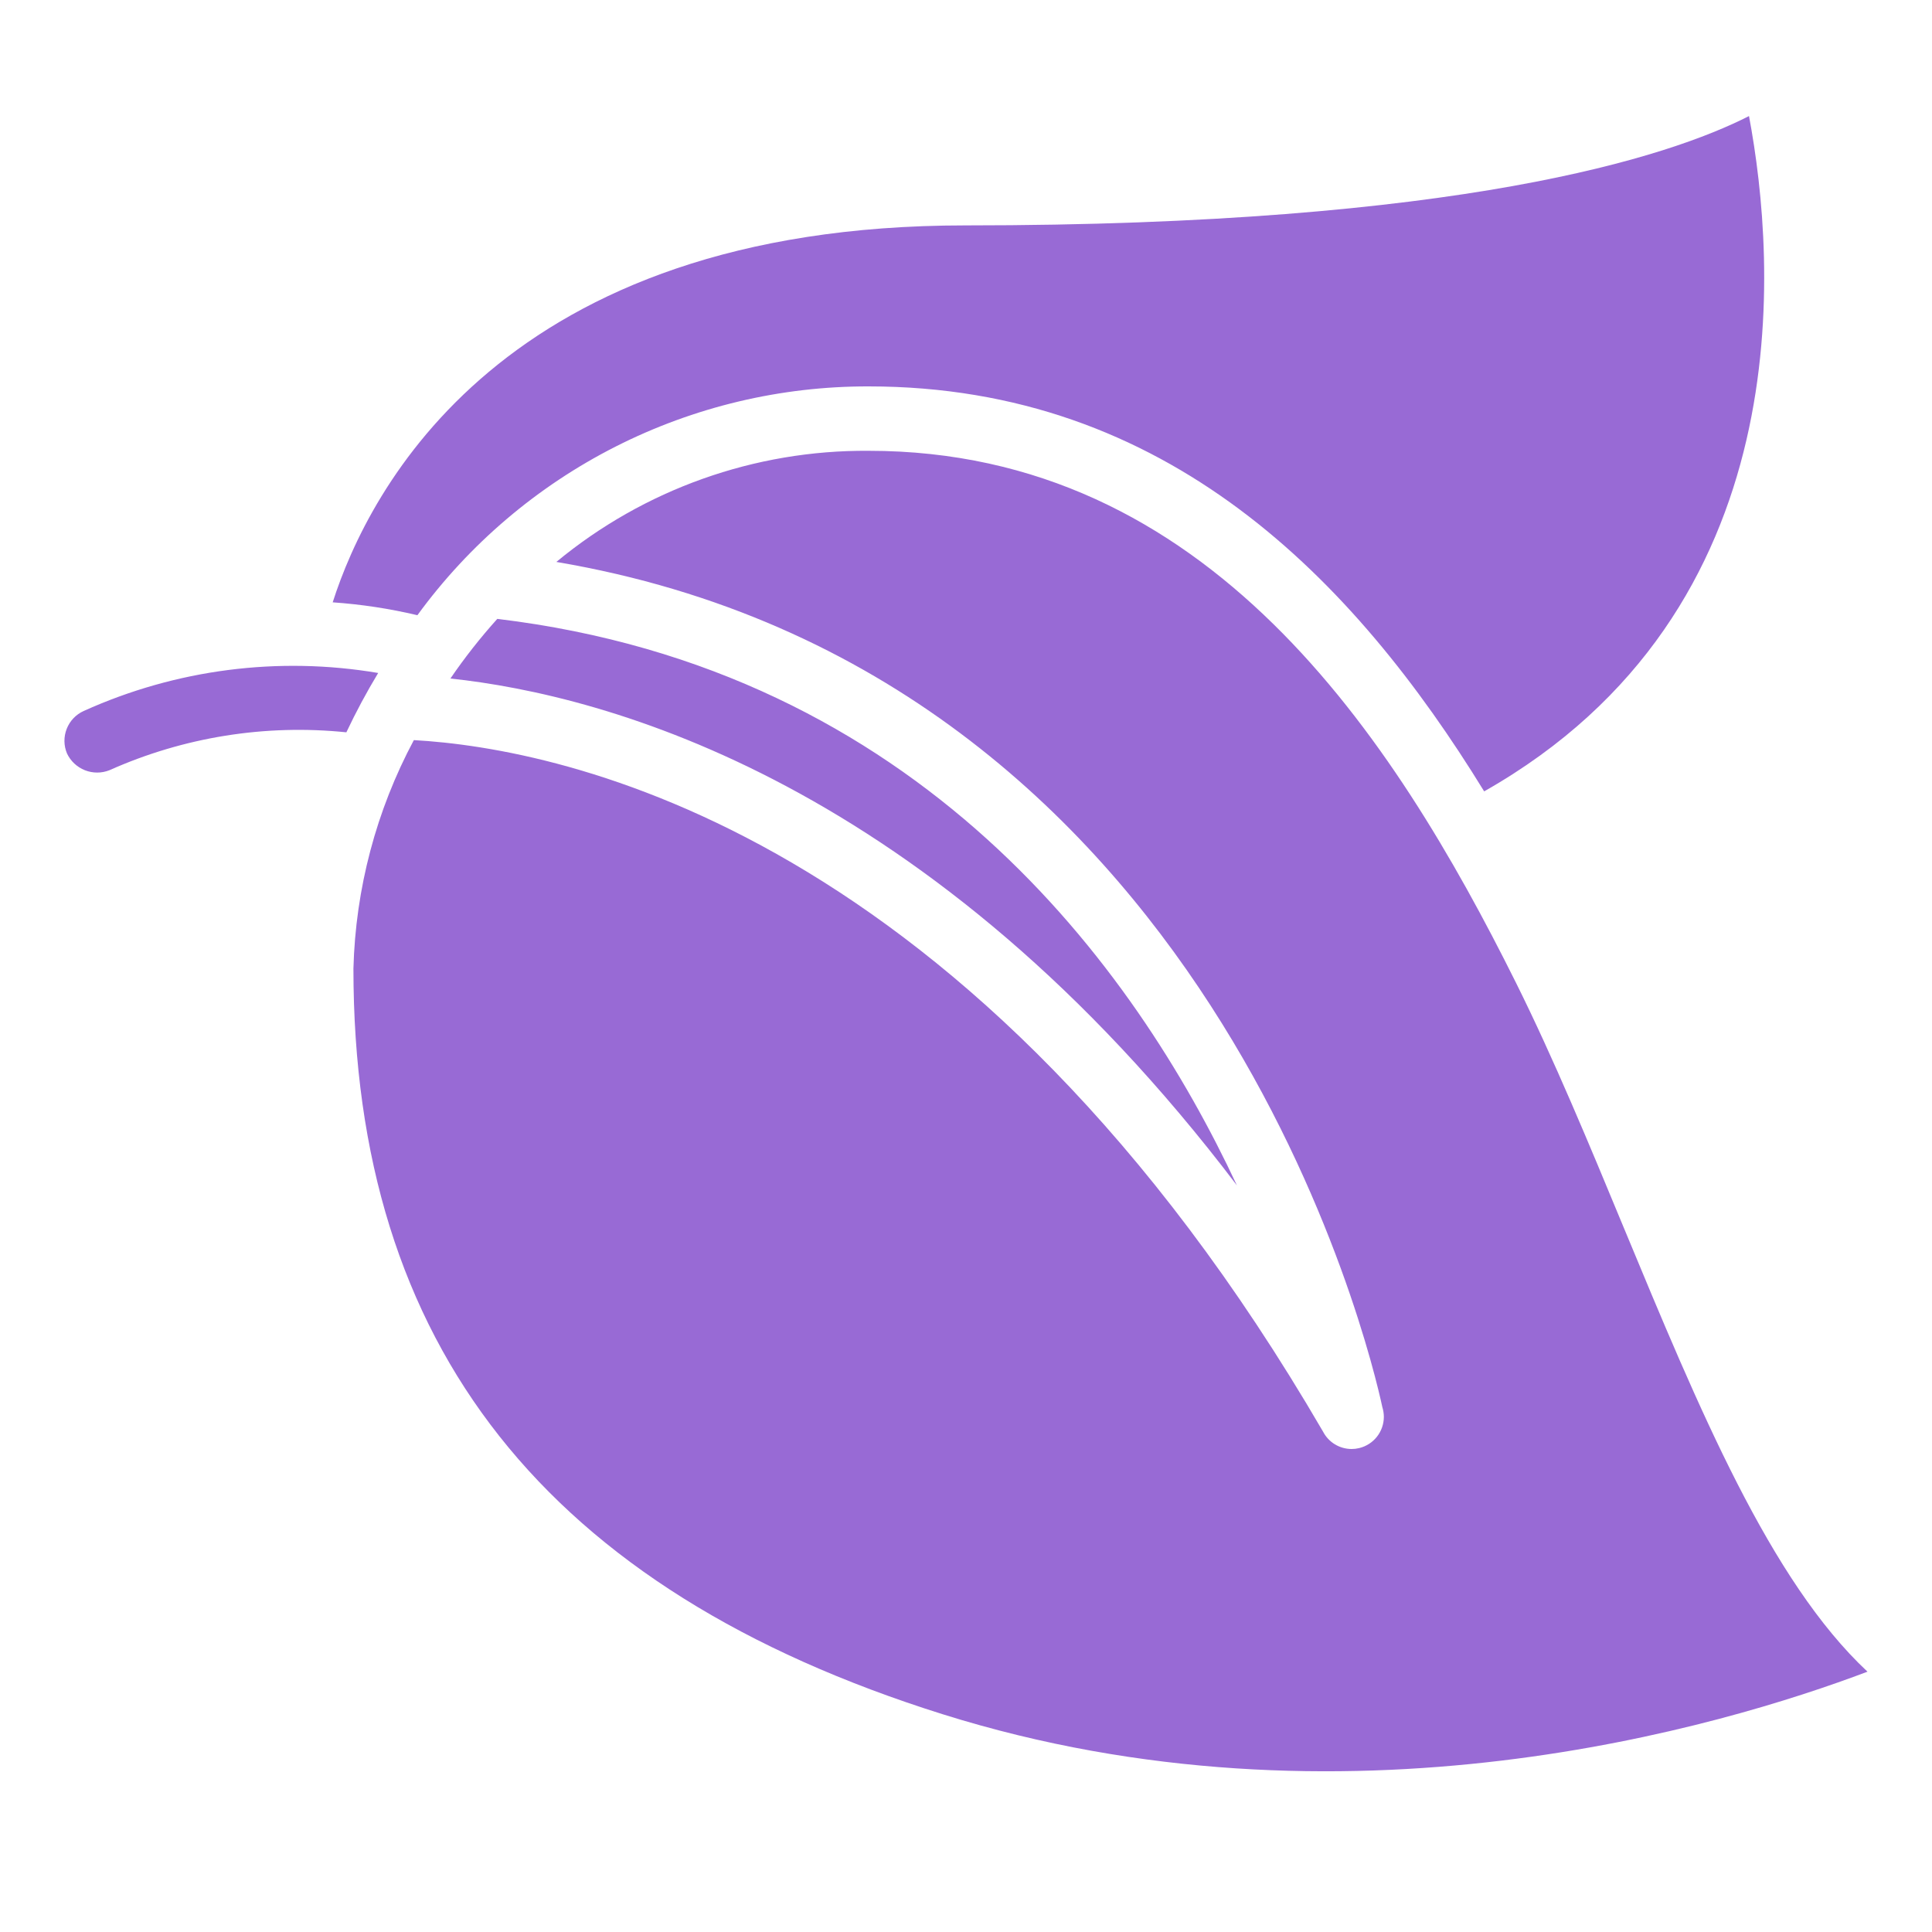 <svg xmlns="http://www.w3.org/2000/svg" fill="none" viewBox="0 0 90 90" height="90" width="90">
<path fill="#986AD5" d="M44.97 10.5C68.049 10.5 77.746 7.305 81.475 5.407C82.744 12.158 83.991 28.445 69.138 36.865C63.07 26.985 54.367 18 40.465 18C36.369 17.991 32.328 18.953 28.675 20.805C25.021 22.658 21.858 25.349 19.444 28.659C18.147 28.352 16.827 28.151 15.498 28.059C17.173 22.827 23.412 10.5 44.97 10.5ZM23.166 28.83C42.825 31.188 52.854 45.03 57.619 55.218C43.33 36.384 28.219 32.379 20.982 31.608C21.647 30.635 22.377 29.706 23.166 28.83ZM5.1 35.879C4.733 36.025 4.324 36.026 3.956 35.881C3.589 35.736 3.29 35.457 3.121 35.1C2.967 34.734 2.962 34.322 3.108 33.952C3.253 33.582 3.537 33.283 3.9 33.12C8.194 31.179 12.97 30.563 17.617 31.35C17.076 32.246 16.582 33.168 16.135 34.114C12.366 33.726 8.56 34.334 5.1 35.879ZM43.914 79.856C25.444 74.056 16.464 62.694 16.464 45.118C16.562 41.401 17.526 37.757 19.279 34.477C26.121 34.86 45.286 38.593 61.632 66.69C61.758 66.934 61.949 67.139 62.184 67.282C62.419 67.424 62.689 67.5 62.964 67.5C63.082 67.5 63.2 67.486 63.315 67.458C63.642 67.379 63.934 67.193 64.143 66.928C64.351 66.664 64.465 66.337 64.465 66C64.464 65.847 64.44 65.696 64.395 65.55C63.843 62.98 56.436 31.35 25.917 26.177C30.006 22.793 35.158 20.96 40.465 21C56.26 21 64.879 34.246 70.623 45.786C72.379 49.317 74.037 53.316 75.64 57.186C79.15 65.647 82.464 73.641 86.995 77.873C80.262 80.419 62.589 85.719 43.914 79.856Z"></path>
</svg>
